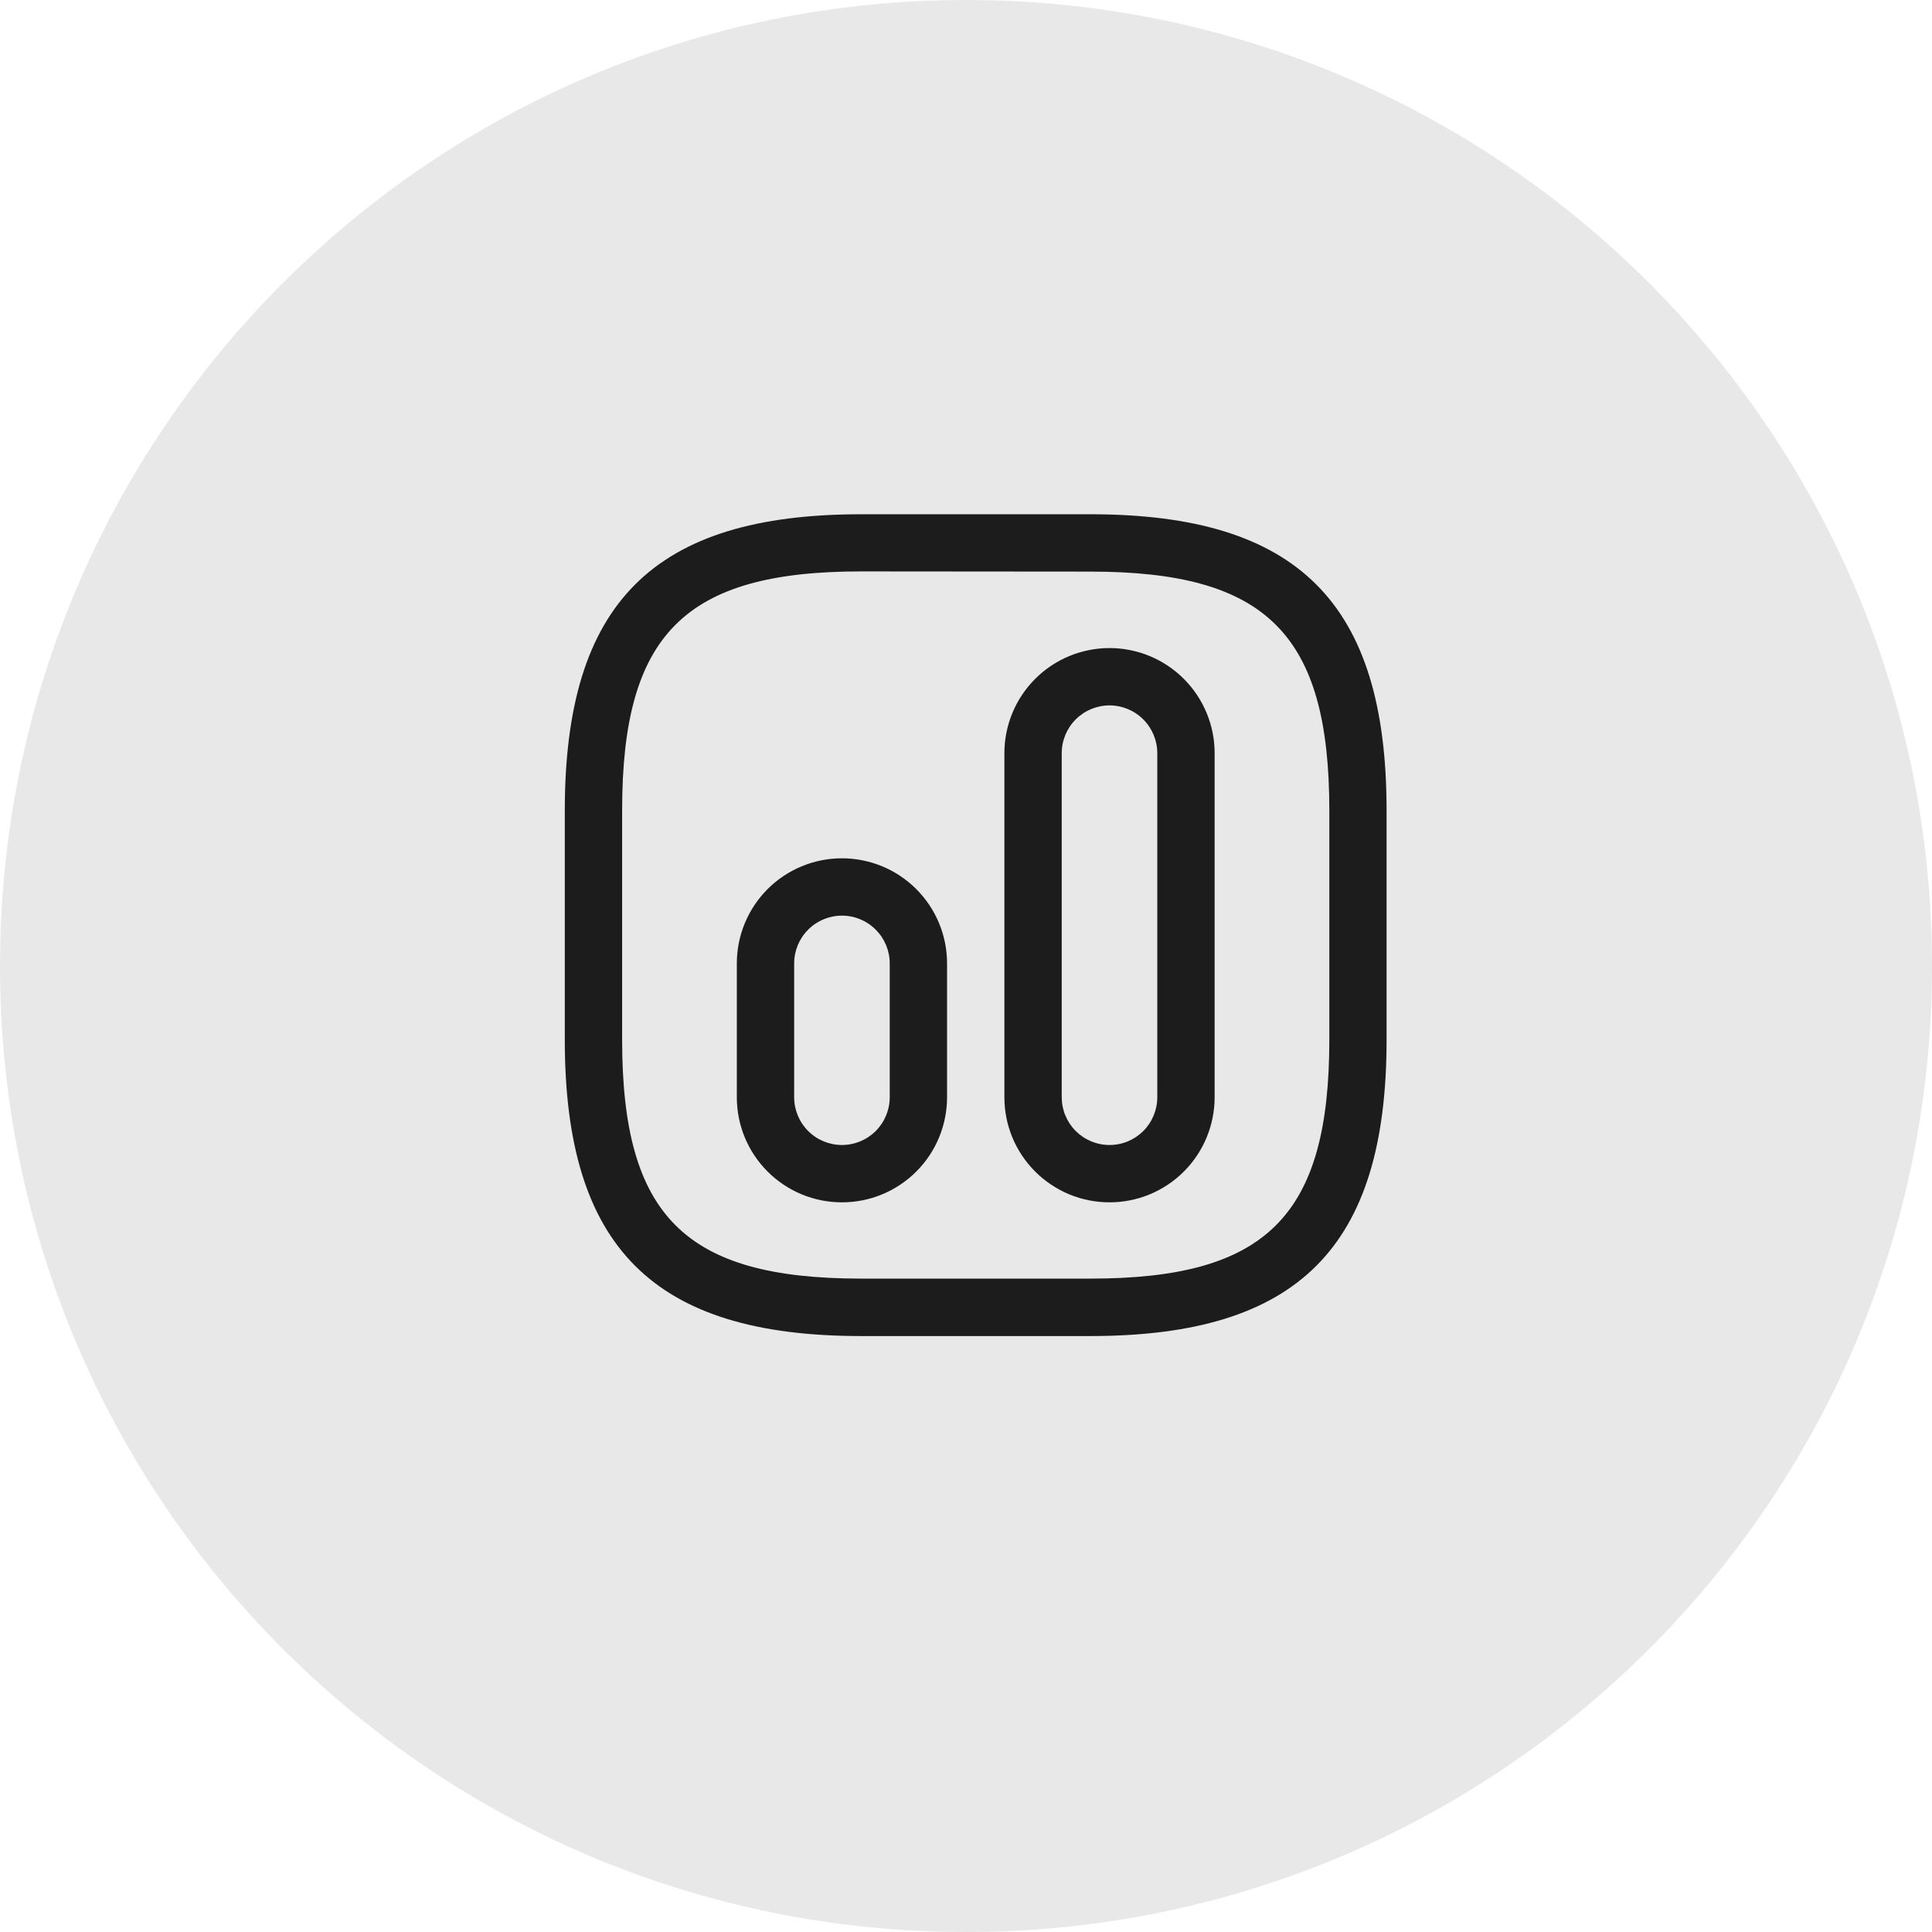 <svg width="71" height="71" viewBox="0 0 71 71" fill="none" xmlns="http://www.w3.org/2000/svg">
<g clip-path="url(#clip0_127_4943)">
<path d="M35.5 71C55.106 71 71 55.106 71 35.5C71 15.894 55.106 0 35.5 0C15.894 0 0 15.894 0 35.5C0 55.106 15.894 71 35.5 71Z" fill="#E8E8E8"/>
<path d="M40.072 49.099H31.643C24.015 49.099 20.756 45.843 20.756 38.215V29.786C20.756 22.158 24.015 18.899 31.643 18.899H40.072C47.7 18.899 50.956 22.158 50.956 29.786V38.215C50.956 45.843 47.7 49.099 40.072 49.099ZM31.643 20.999C25.167 20.999 22.863 23.299 22.863 29.779V38.208C22.863 44.684 25.163 46.988 31.643 46.988H40.072C46.548 46.988 48.852 44.688 48.852 38.208V29.786C48.852 23.31 46.552 21.006 40.072 21.006L31.643 20.999Z" fill="#1C1C1C"/>
<path d="M40.774 44.185C40.267 44.185 39.764 44.086 39.295 43.892C38.827 43.697 38.401 43.413 38.042 43.054C37.683 42.695 37.398 42.27 37.204 41.801C37.01 41.332 36.911 40.829 36.911 40.322V27.679C36.911 26.654 37.318 25.672 38.042 24.948C38.767 24.223 39.749 23.816 40.774 23.816C41.798 23.816 42.781 24.223 43.505 24.948C44.23 25.672 44.637 26.654 44.637 27.679V40.322C44.637 40.829 44.537 41.332 44.343 41.801C44.149 42.27 43.865 42.695 43.506 43.054C43.147 43.413 42.721 43.697 42.252 43.892C41.784 44.086 41.281 44.185 40.774 44.185ZM40.774 25.923C40.308 25.923 39.862 26.108 39.532 26.438C39.203 26.767 39.018 27.213 39.018 27.679V40.322C39.018 40.553 39.063 40.781 39.152 40.994C39.24 41.207 39.369 41.401 39.532 41.564C39.695 41.727 39.889 41.856 40.102 41.944C40.315 42.033 40.543 42.078 40.774 42.078C41.005 42.078 41.233 42.033 41.446 41.944C41.659 41.856 41.852 41.727 42.016 41.564C42.179 41.401 42.308 41.207 42.396 40.994C42.484 40.781 42.53 40.553 42.53 40.322V27.679C42.53 27.213 42.344 26.767 42.015 26.438C41.686 26.108 41.239 25.923 40.774 25.923Z" fill="#1C1C1C"/>
<path d="M30.941 44.185C30.433 44.185 29.931 44.086 29.462 43.892C28.994 43.697 28.567 43.413 28.209 43.054C27.85 42.695 27.565 42.27 27.371 41.801C27.177 41.332 27.078 40.829 27.078 40.322V35.405C27.078 34.38 27.485 33.398 28.209 32.673C28.934 31.949 29.916 31.542 30.941 31.542C31.965 31.542 32.948 31.949 33.672 32.673C34.397 33.398 34.804 34.38 34.804 35.405V40.322C34.804 40.829 34.704 41.332 34.51 41.801C34.316 42.27 34.032 42.695 33.673 43.054C33.314 43.413 32.888 43.697 32.419 43.892C31.951 44.086 31.448 44.185 30.941 44.185ZM30.941 33.649C30.475 33.649 30.029 33.834 29.7 34.164C29.37 34.493 29.185 34.939 29.185 35.405V40.322C29.185 40.788 29.37 41.234 29.699 41.564C30.029 41.893 30.475 42.078 30.941 42.078C31.407 42.078 31.853 41.893 32.183 41.564C32.512 41.234 32.697 40.788 32.697 40.322V35.405C32.697 34.939 32.511 34.493 32.182 34.164C31.853 33.834 31.407 33.649 30.941 33.649Z" fill="#1C1C1C"/>
</g>
<defs>
<clipPath id="clip0_127_4943">
<rect width="71" height="71" fill="white"/>
</clipPath>
</defs>
</svg>
